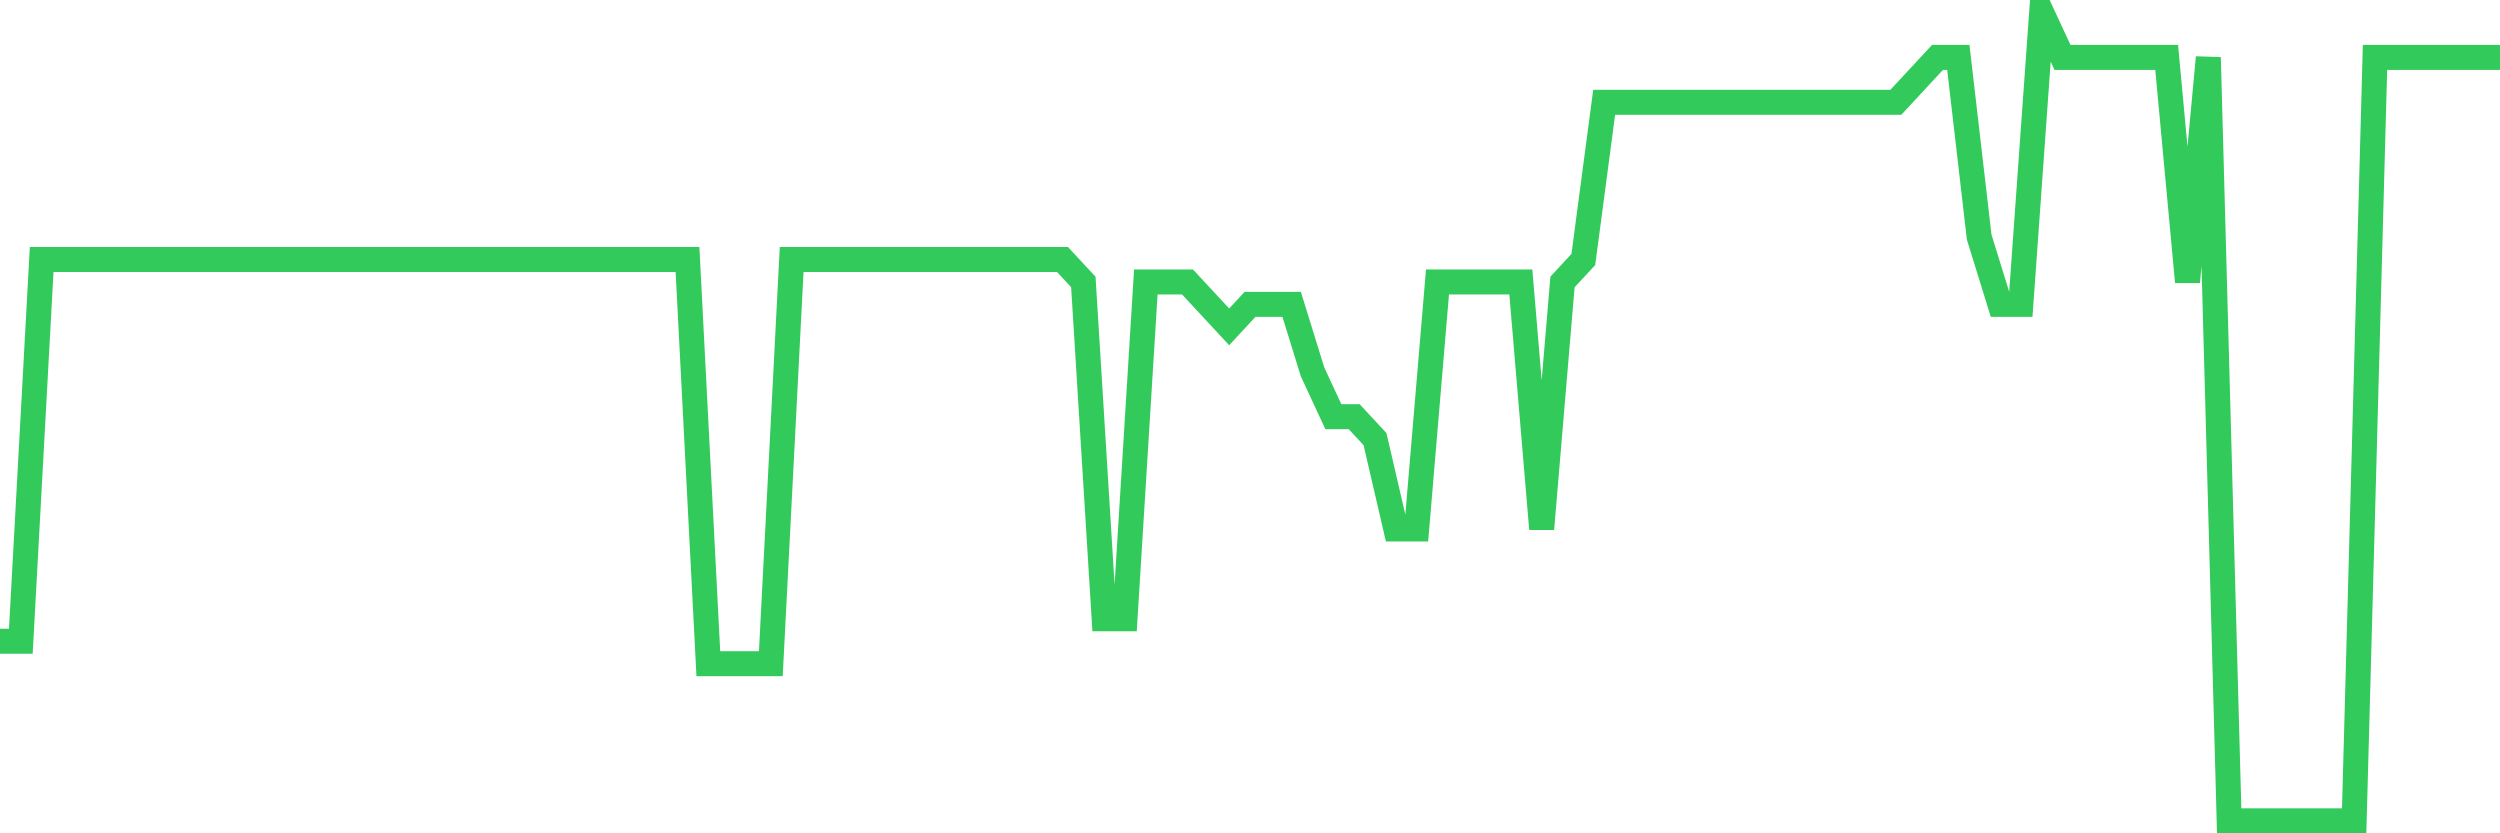 <svg
  xmlns="http://www.w3.org/2000/svg"
  xmlns:xlink="http://www.w3.org/1999/xlink"
  width="120"
  height="40"
  viewBox="0 0 120 40"
  preserveAspectRatio="none"
>
  <polyline
    points="0,30.778 1,30.778 2,12.456 3,12.456 4,12.456 5,12.456 6,12.456 7,12.456 8,12.456 9,12.456 10,12.456 11,12.456 12,12.456 13,12.456 14,12.456 15,12.456 16,12.456 17,12.456 18,12.456 19,12.456 20,12.456 21,12.456 22,12.456 23,12.456 24,12.456 25,12.456 26,12.456 27,12.456 28,12.456 29,12.456 30,12.456 31,12.456 32,12.456 33,12.456 34,31.856 35,31.856 36,31.856 37,31.856 38,12.456 39,12.456 40,12.456 41,12.456 42,12.456 43,12.456 44,12.456 45,12.456 46,12.456 47,12.456 48,12.456 49,12.456 50,12.456 51,12.456 52,13.533 53,29.7 54,29.7 55,13.533 56,13.533 57,13.533 58,14.611 59,15.689 60,14.611 61,14.611 62,14.611 63,17.844 64,20 65,20 66,21.078 67,25.389 68,25.389 69,13.533 70,13.533 71,13.533 72,13.533 73,13.533 74,25.389 75,13.533 76,12.456 77,4.911 78,4.911 79,4.911 80,4.911 81,4.911 82,4.911 83,4.911 84,4.911 85,4.911 86,4.911 87,4.911 88,4.911 89,4.911 90,4.911 91,4.911 92,3.833 93,2.756 94,2.756 95,11.378 96,14.611 97,14.611 98,0.6 99,2.756 100,2.756 101,2.756 102,2.756 103,2.756 104,2.756 105,13.533 106,2.756 107,39.4 108,39.4 109,39.4 110,39.4 111,39.4 112,39.4 113,39.4 114,2.756 115,2.756 116,2.756 117,2.756 118,2.756 119,2.756 120,2.756"
    fill="none"
    stroke="#32ca5b"
    stroke-width="1.2"
  >
  </polyline>
</svg>